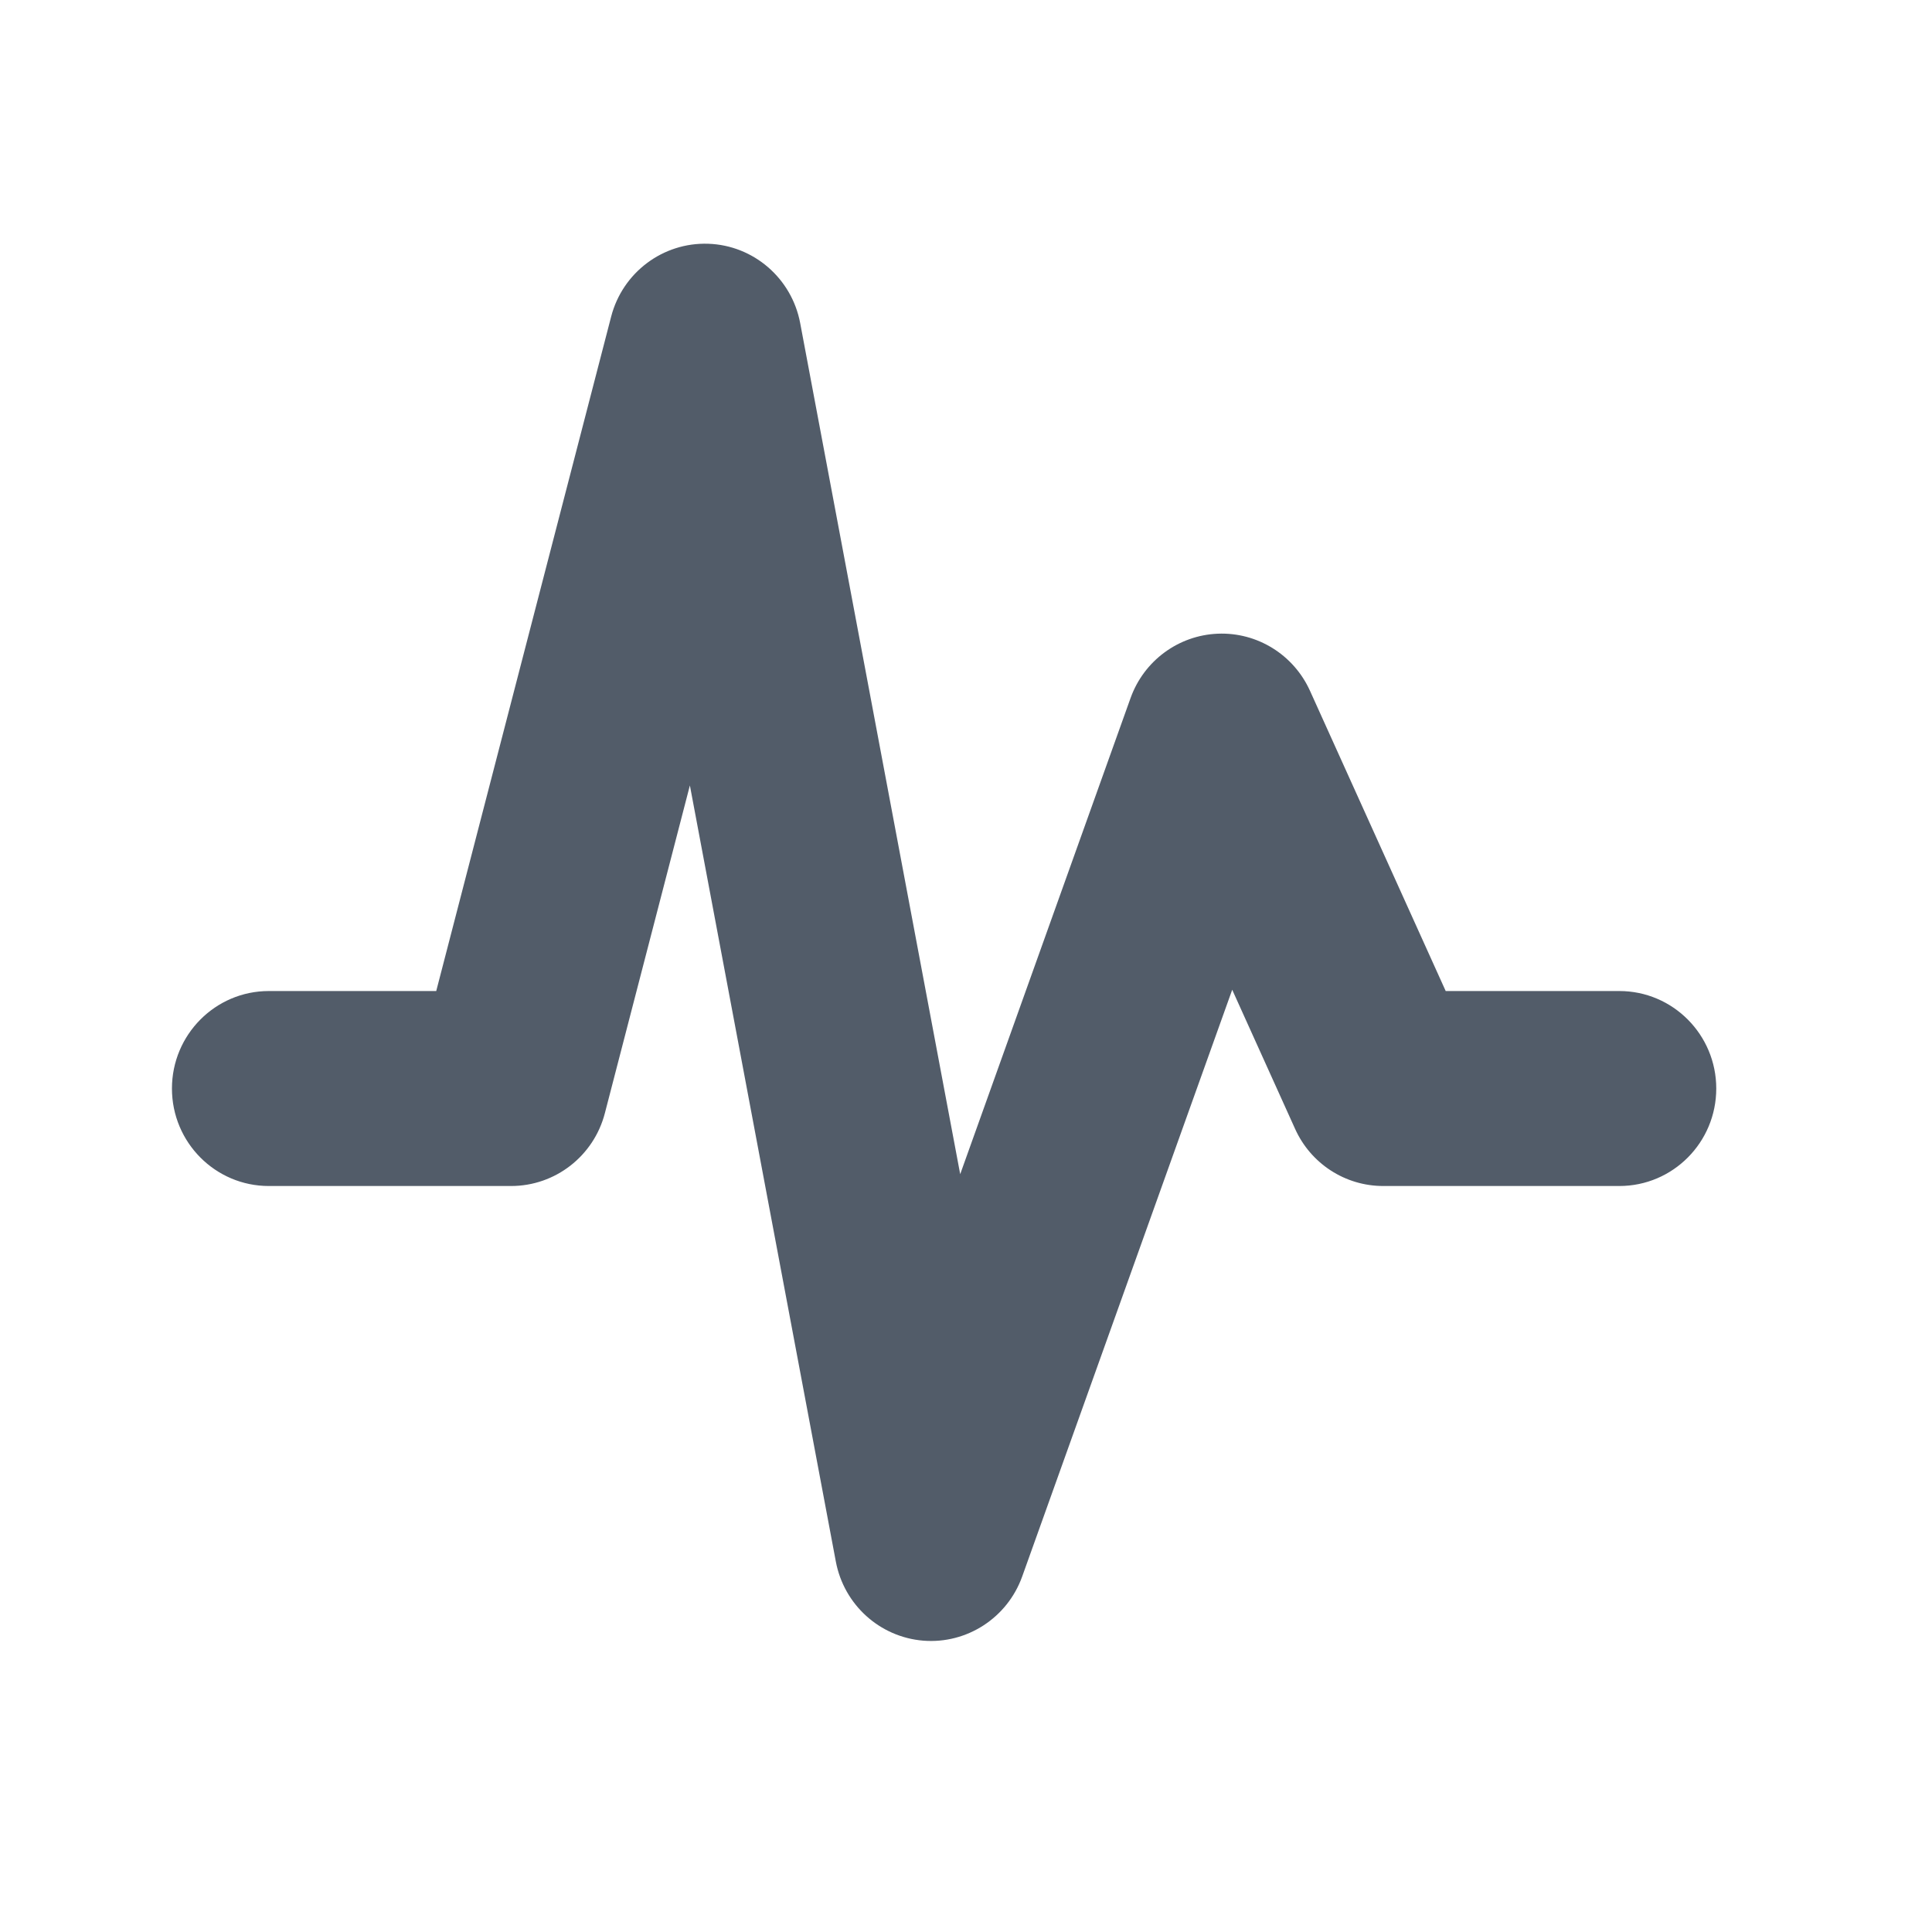 <svg width="24" height="24" viewBox="0 0 24 24" fill="none" xmlns="http://www.w3.org/2000/svg">
<path fill-rule="evenodd" clip-rule="evenodd" d="M8.798 3.028C9.361 3.047 9.835 3.457 9.94 4.013L11.928 14.586L14.044 8.672C14.21 8.208 14.639 7.892 15.128 7.872C15.618 7.852 16.07 8.133 16.273 8.581L17.959 12.311H20.116C20.781 12.311 21.32 12.854 21.32 13.522C21.32 14.191 20.781 14.733 20.116 14.733H17.183C16.711 14.733 16.283 14.456 16.088 14.023L15.307 12.295L12.698 19.584C12.514 20.097 12.011 20.424 11.47 20.381C10.929 20.337 10.484 19.935 10.383 19.398L8.57 9.757L7.514 13.828C7.376 14.361 6.897 14.733 6.349 14.733H3.339C2.675 14.733 2.136 14.191 2.136 13.522C2.136 12.854 2.675 12.311 3.339 12.311H5.419L7.592 3.933C7.734 3.385 8.235 3.009 8.798 3.028Z" fill="#525C69"/>
</svg>
